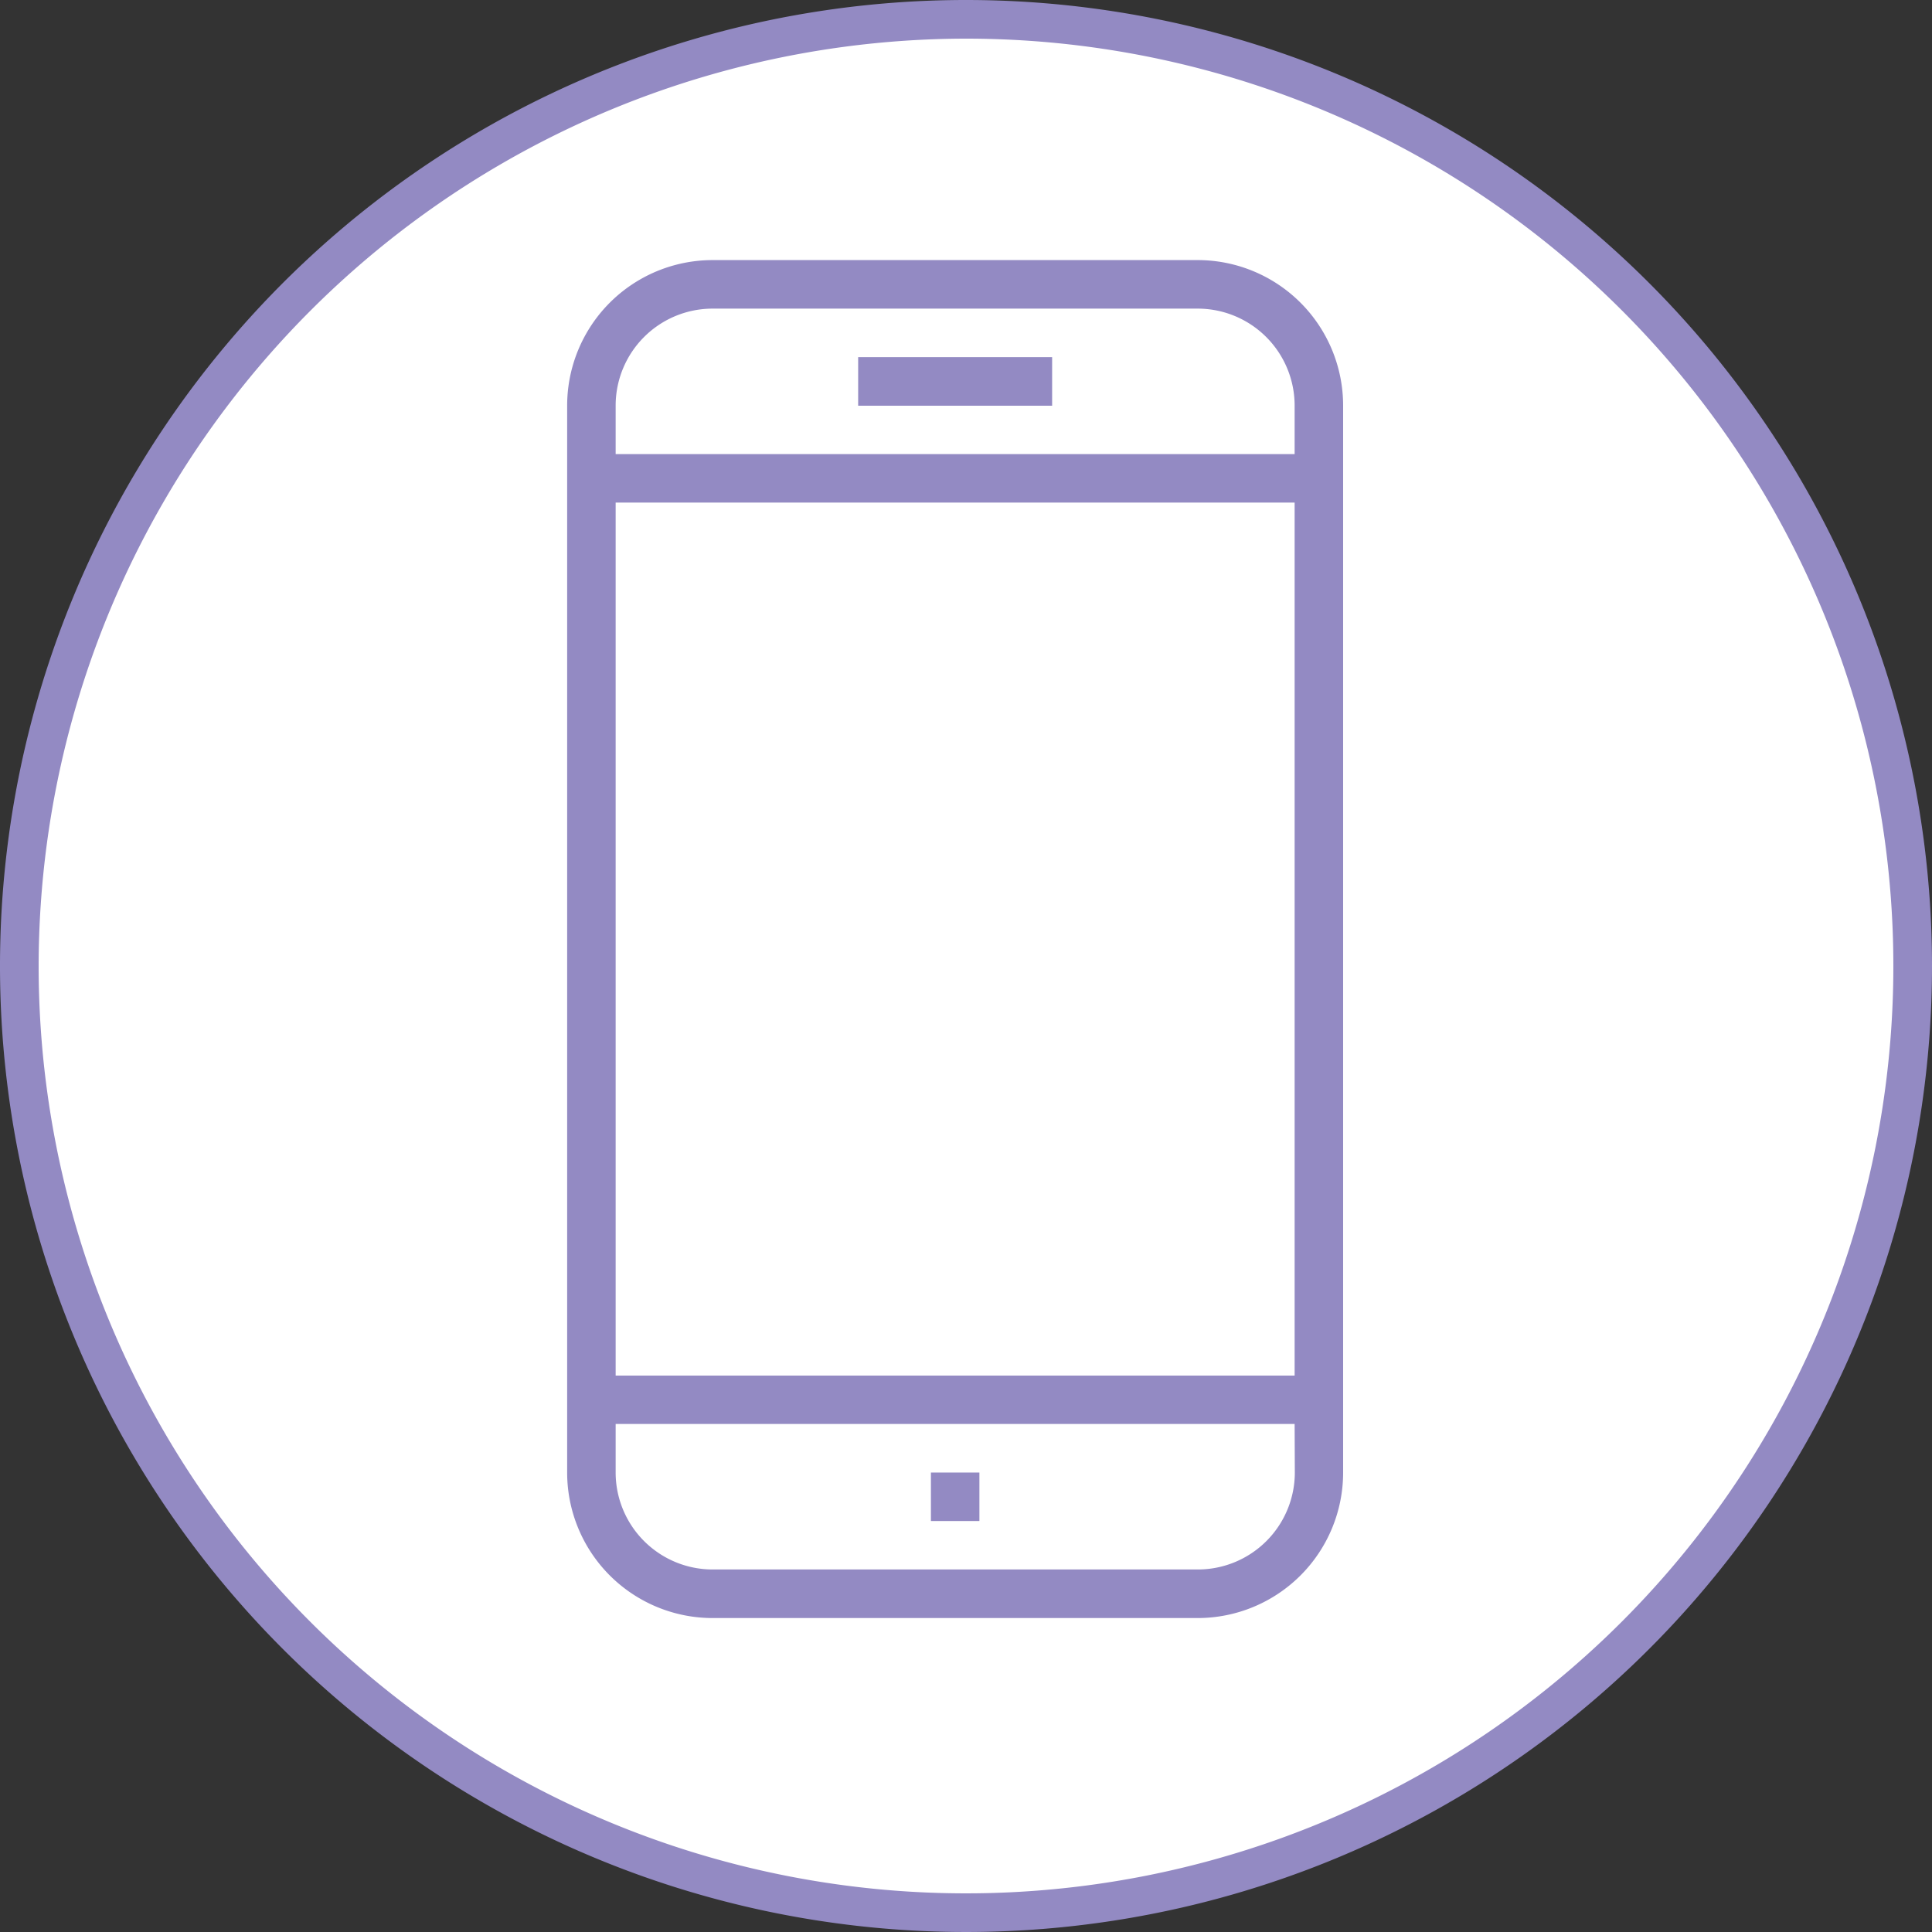 <svg xmlns="http://www.w3.org/2000/svg" viewBox="0 0 50 50">
  <rect x="0" y="0" width="50" height="50" fill="#333333" stroke="none"/>
  <g id="Layer_3" data-name="Layer 3">
    <g>
      <circle cx="25" cy="25" r="24.5" fill="#fff"/>
      <path d="M25,1A24,24,0,1,1,1,25,24.027,24.027,0,0,1,25,1m0-1A25,25,0,1,0,50,25,25,25,0,0,0,25,0Z" fill="#938ac3"/>
    </g>
  </g>
  <g id="Layer_1" data-name="Layer 1">
    <path d="M33.505,13.007H15.933V35.6H33.505Zm0-1.255V10.5A2.51,2.51,0,0,0,31,7.987H18.444a2.51,2.51,0,0,0-2.511,2.51v1.255Zm0,25.1H15.933v1.255a2.511,2.511,0,0,0,2.511,2.511H31a2.511,2.511,0,0,0,2.51-2.511ZM18.444,6.731H31A3.766,3.766,0,0,1,34.76,10.5V38.109A3.766,3.766,0,0,1,31,41.875H18.444a3.766,3.766,0,0,1-3.766-3.766V10.5A3.766,3.766,0,0,1,18.444,6.731Zm5.648,31.378h1.255v1.255H24.092ZM22.209,9.242h5.02V10.5h-5.02Z" fill="#938ac3"/>
  </g>
</svg>
